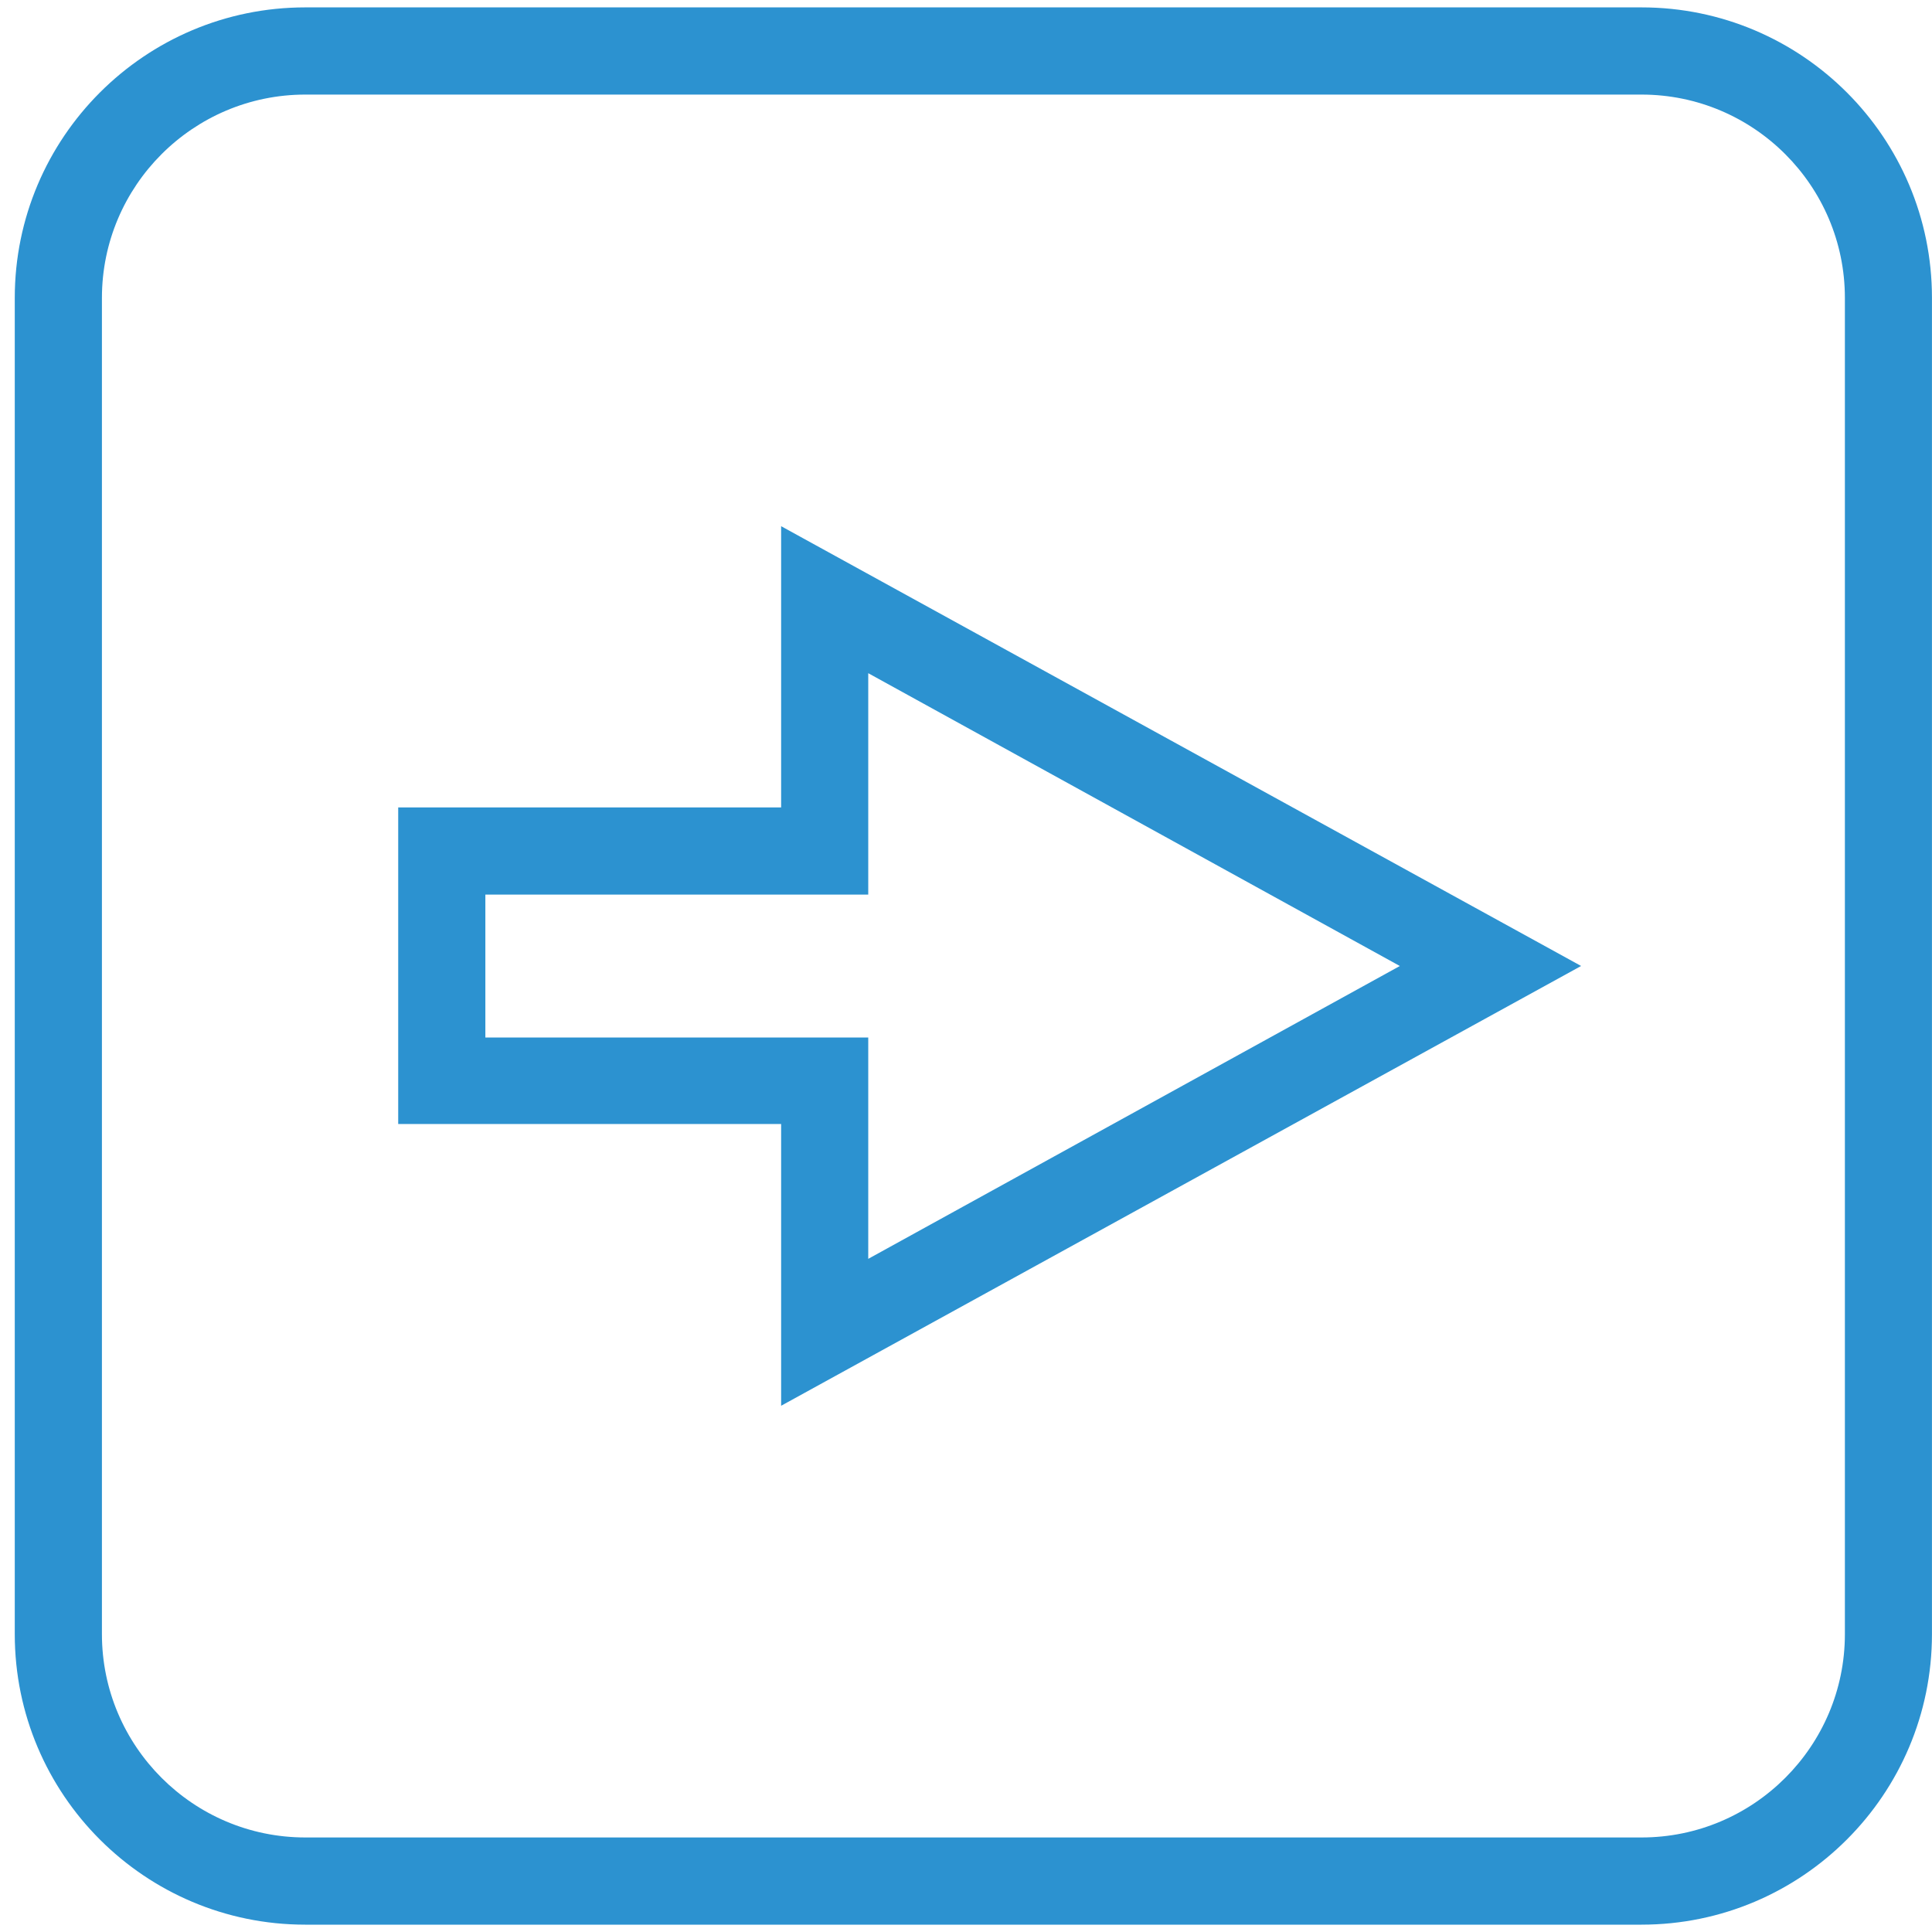 <svg width="45" height="45" viewBox="0 0 45 45" fill="none" xmlns="http://www.w3.org/2000/svg">
<g clip-path="url(#clip0_189_1458)">
<path d="M36.828 22.5L18.194 12.256V18.806H9.275V26.18H18.194V32.743L36.828 22.499V22.5ZM20.223 20.835V15.68L32.605 22.5L20.223 29.321V24.165H11.305V20.837H20.223V20.835Z" fill="#2C92D0"/>
<path d="M38.235 0.172H7.111C3.376 0.172 0.344 3.204 0.344 6.939V38.063C0.344 41.798 3.376 44.829 7.109 44.829H38.234C41.969 44.829 44.999 41.797 44.999 38.063V6.939C45.001 3.204 41.969 0.172 38.235 0.172ZM42.971 38.062C42.971 40.673 40.847 42.798 38.235 42.798H7.111C4.499 42.798 2.374 40.673 2.374 38.062V6.939C2.374 4.327 4.499 2.203 7.111 2.203H38.235C40.847 2.203 42.971 4.327 42.971 6.939V38.062Z" fill="#2C92D0"/>
</g>
<defs>
<clipPath id="clip0_189_1458">
<rect width="45" height="45" fill="white"/>
</clipPath>
</defs>
</svg>
